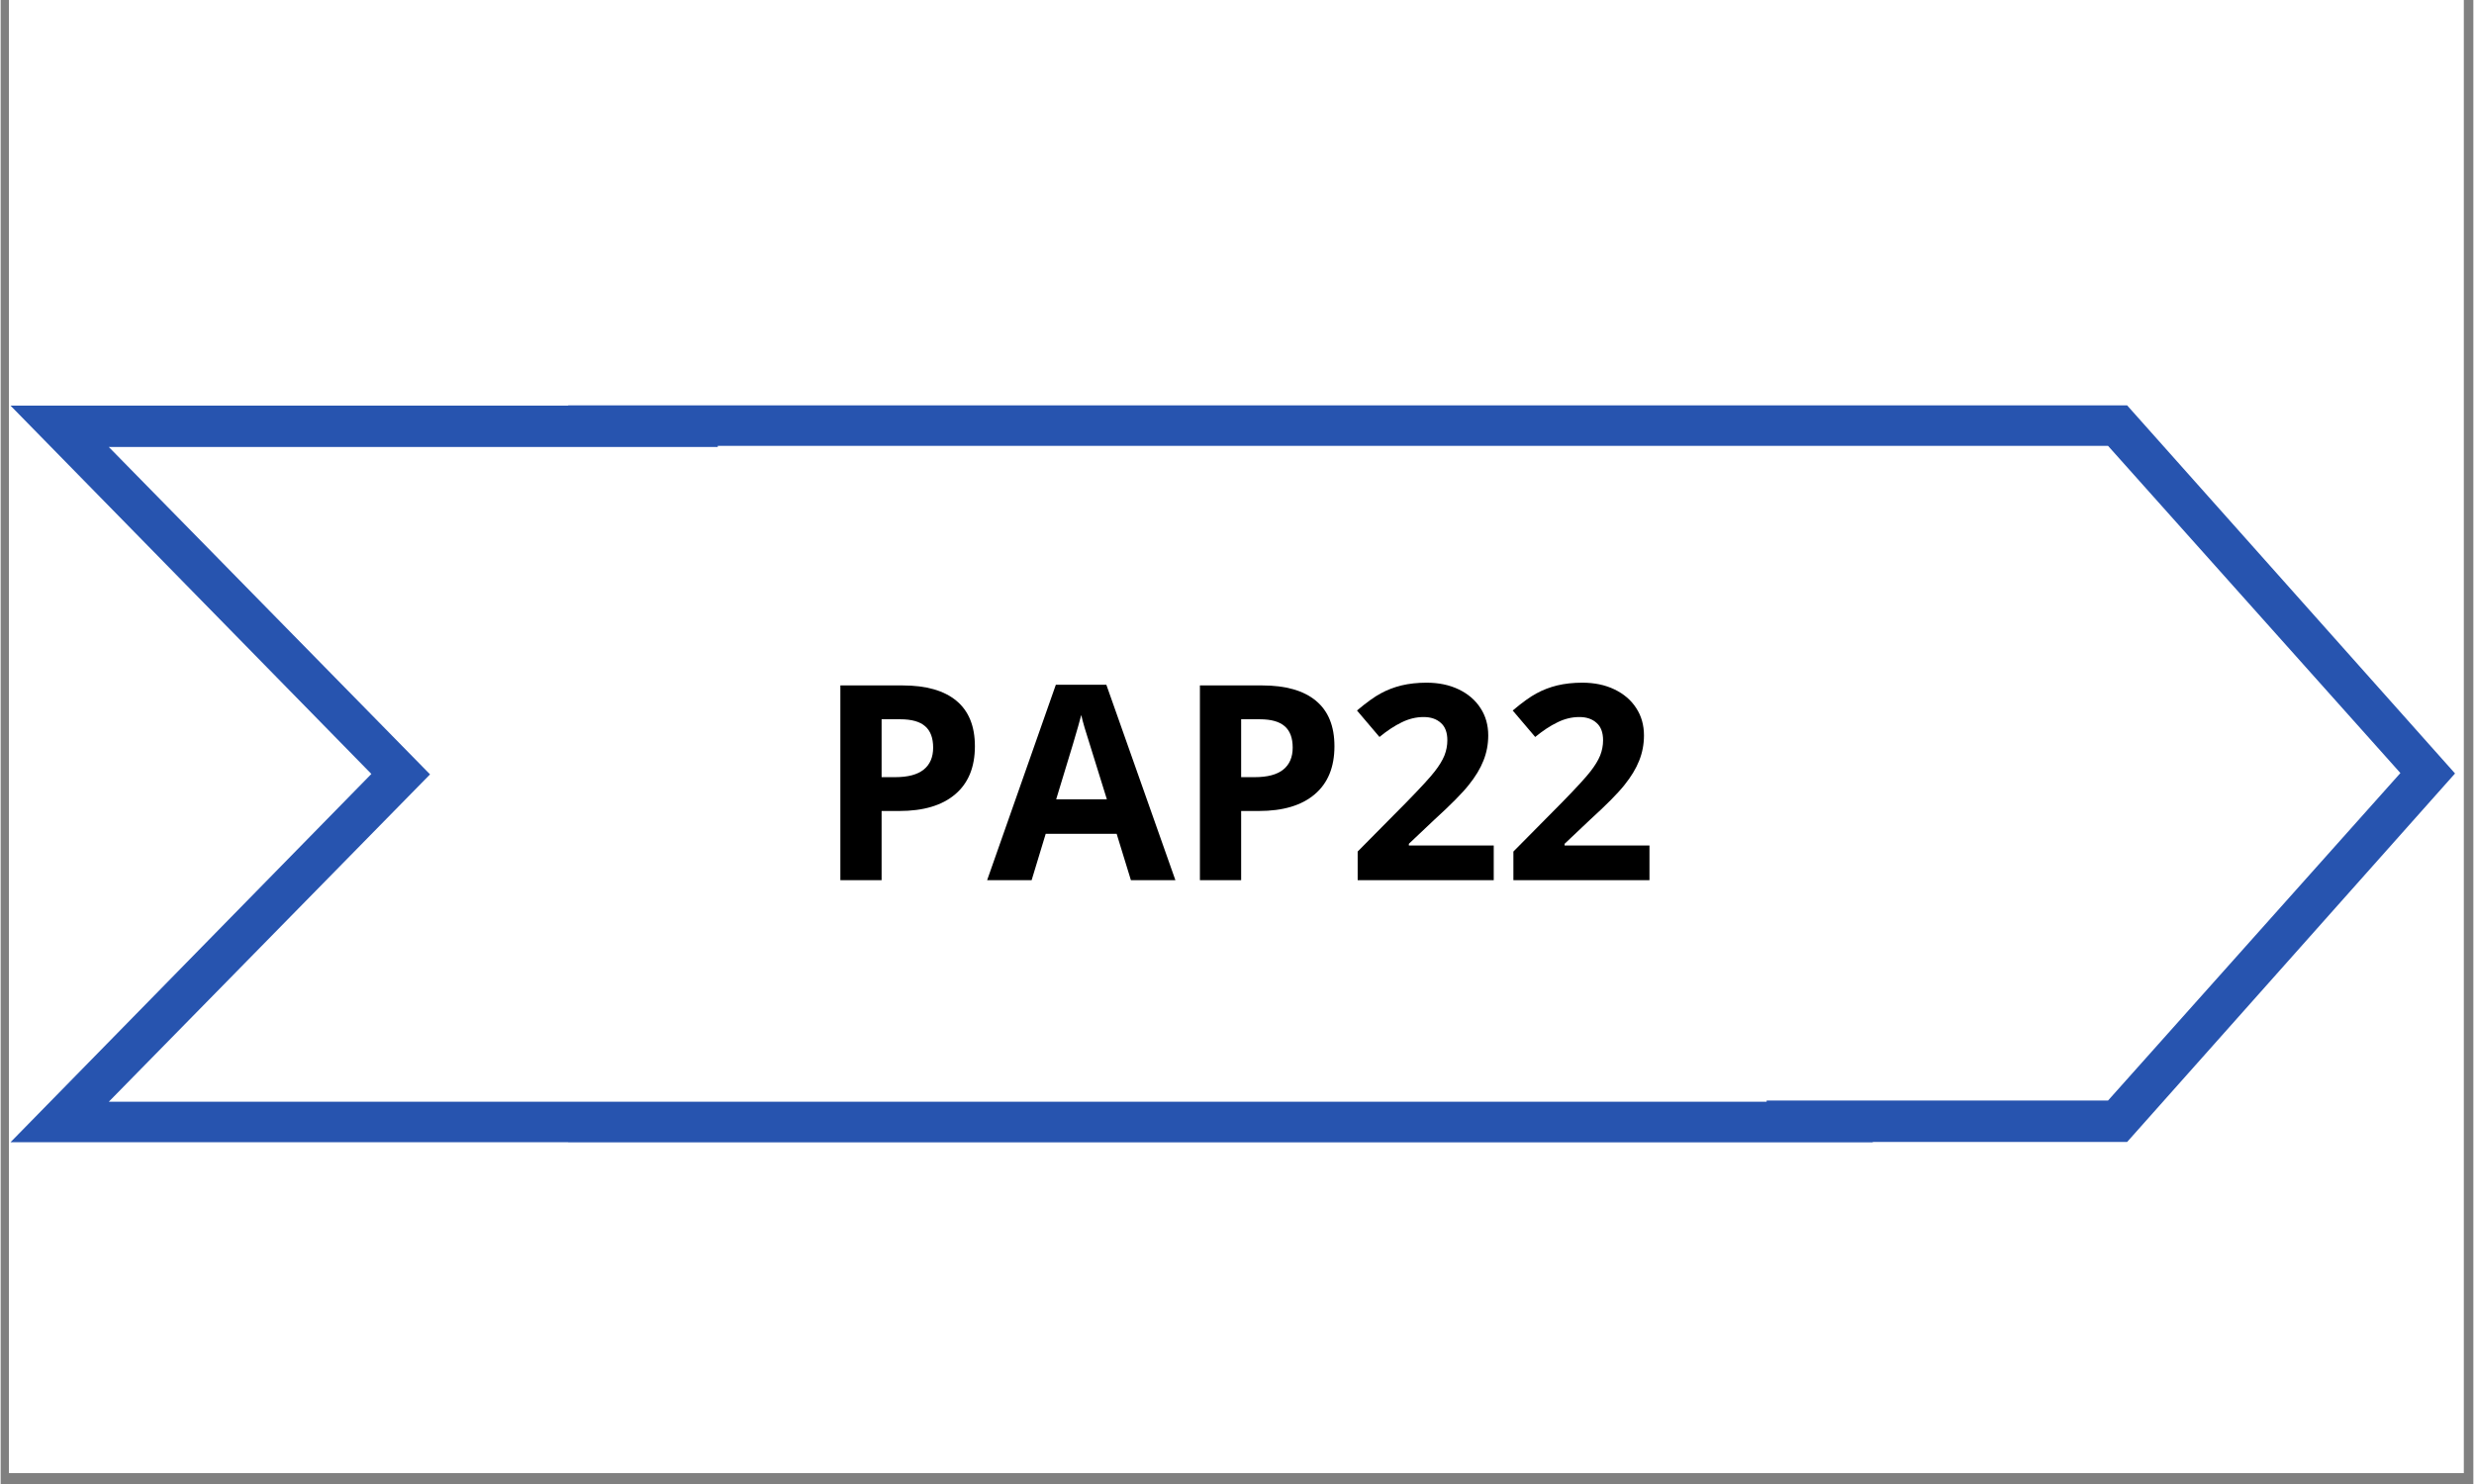 <svg xmlns="http://www.w3.org/2000/svg" xmlns:xlink="http://www.w3.org/1999/xlink" width="300" zoomAndPan="magnify" viewBox="0 0 224.88 135" height="180" preserveAspectRatio="xMidYMid meet" version="1.0"><rect x="0" y="0" width="224.88" height="135" fill="#808080" stroke="none"/><defs><g/><clipPath id="3135a3cf2e"><path d="M 0.766 0 L 223.992 0 L 223.992 134.008 L 0.766 134.008 Z M 0.766 0 " clip-rule="nonzero"/></clipPath><clipPath id="849caed4b5"><path d="M 0.766 36.902 L 170.453 36.902 L 170.453 103.906 L 0.766 103.906 Z M 0.766 36.902 " clip-rule="nonzero"/></clipPath><clipPath id="abb20a57a7"><path d="M 51.426 36.879 L 223.402 36.879 L 223.402 103.883 L 51.426 103.883 Z M 51.426 36.879 " clip-rule="nonzero"/></clipPath><clipPath id="cfcb5706e1"><path d="M 9.656 40.664 L 160.789 40.664 L 160.789 100.223 L 9.656 100.223 Z M 9.656 40.664 " clip-rule="nonzero"/></clipPath><clipPath id="2cfd5dd696"><path d="M 65.051 40.559 L 218.414 40.559 L 218.414 100.117 L 65.051 100.117 Z M 65.051 40.559 " clip-rule="nonzero"/></clipPath></defs><g clip-path="url(#3135a3cf2e)"><path fill="#ffffff" d="M 0.766 0 L 224.113 0 L 224.113 134.008 L 0.766 134.008 Z M 0.766 0 " fill-opacity="1" fill-rule="nonzero"/><path fill="#ffffff" d="M 0.766 0 L 224.113 0 L 224.113 134.008 L 0.766 134.008 Z M 0.766 0 " fill-opacity="1" fill-rule="nonzero"/></g><g clip-path="url(#849caed4b5)"><path fill="#2754af" d="M 0.898 36.902 L 170.262 36.902 L 170.262 103.906 L 0.898 103.906 L 33.715 70.406 Z M 0.898 36.902 " fill-opacity="1" fill-rule="nonzero"/></g><g clip-path="url(#abb20a57a7)"><path fill="#2754af" d="M 193.395 36.879 L 51.613 36.879 L 51.613 103.883 L 193.395 103.883 L 223.215 70.363 Z M 193.395 36.879 " fill-opacity="1" fill-rule="nonzero"/></g><g clip-path="url(#cfcb5706e1)"><path fill="#ffffff" d="M 9.836 40.664 L 160.609 40.664 L 160.609 100.223 L 9.836 100.223 L 39.051 70.445 Z M 9.836 40.664 " fill-opacity="1" fill-rule="nonzero"/></g><g clip-path="url(#2cfd5dd696)"><path fill="#ffffff" d="M 191.656 40.559 L 65.219 40.559 L 65.219 100.117 L 191.656 100.117 L 218.246 70.324 Z M 191.656 40.559 " fill-opacity="1" fill-rule="nonzero"/></g><g fill="#000000" fill-opacity="1"><g transform="translate(74.134, 80.073)"><g><path d="M 5.984 -9.375 L 7.219 -9.375 C 8.375 -9.375 9.238 -9.602 9.812 -10.062 C 10.383 -10.52 10.672 -11.188 10.672 -12.062 C 10.672 -12.938 10.43 -13.582 9.953 -14 C 9.473 -14.426 8.719 -14.641 7.688 -14.641 L 5.984 -14.641 Z M 14.469 -12.188 C 14.469 -10.281 13.867 -8.82 12.672 -7.812 C 11.484 -6.801 9.789 -6.297 7.594 -6.297 L 5.984 -6.297 L 5.984 0 L 2.234 0 L 2.234 -17.719 L 7.891 -17.719 C 10.035 -17.719 11.664 -17.254 12.781 -16.328 C 13.906 -15.398 14.469 -14.02 14.469 -12.188 Z M 14.469 -12.188 "/></g></g></g><g fill="#000000" fill-opacity="1"><g transform="translate(89.714, 80.073)"><g><path d="M 13.078 0 L 11.781 -4.219 L 5.328 -4.219 L 4.047 0 L 0 0 L 6.25 -17.781 L 10.844 -17.781 L 17.125 0 Z M 10.891 -7.359 C 9.703 -11.18 9.031 -13.344 8.875 -13.844 C 8.727 -14.344 8.625 -14.738 8.562 -15.031 C 8.301 -14 7.539 -11.441 6.281 -7.359 Z M 10.891 -7.359 "/></g></g></g><g fill="#000000" fill-opacity="1"><g transform="translate(106.833, 80.073)"><g><path d="M 5.984 -9.375 L 7.219 -9.375 C 8.375 -9.375 9.238 -9.602 9.812 -10.062 C 10.383 -10.52 10.672 -11.188 10.672 -12.062 C 10.672 -12.938 10.43 -13.582 9.953 -14 C 9.473 -14.426 8.719 -14.641 7.688 -14.641 L 5.984 -14.641 Z M 14.469 -12.188 C 14.469 -10.281 13.867 -8.82 12.672 -7.812 C 11.484 -6.801 9.789 -6.297 7.594 -6.297 L 5.984 -6.297 L 5.984 0 L 2.234 0 L 2.234 -17.719 L 7.891 -17.719 C 10.035 -17.719 11.664 -17.254 12.781 -16.328 C 13.906 -15.398 14.469 -14.02 14.469 -12.188 Z M 14.469 -12.188 "/></g></g></g><g fill="#000000" fill-opacity="1"><g transform="translate(122.414, 80.073)"><g><path d="M 13.375 0 L 1 0 L 1 -2.609 L 5.438 -7.094 C 6.758 -8.445 7.617 -9.383 8.016 -9.906 C 8.422 -10.426 8.711 -10.906 8.891 -11.344 C 9.066 -11.789 9.156 -12.254 9.156 -12.734 C 9.156 -13.441 8.957 -13.969 8.562 -14.312 C 8.176 -14.664 7.656 -14.844 7 -14.844 C 6.312 -14.844 5.645 -14.68 5 -14.359 C 4.352 -14.047 3.68 -13.602 2.984 -13.031 L 0.938 -15.438 C 1.812 -16.176 2.535 -16.695 3.109 -17 C 3.68 -17.312 4.305 -17.551 4.984 -17.719 C 5.672 -17.883 6.43 -17.969 7.266 -17.969 C 8.367 -17.969 9.344 -17.766 10.188 -17.359 C 11.039 -16.953 11.703 -16.383 12.172 -15.656 C 12.641 -14.938 12.875 -14.109 12.875 -13.172 C 12.875 -12.359 12.727 -11.594 12.438 -10.875 C 12.156 -10.156 11.711 -9.422 11.109 -8.672 C 10.516 -7.922 9.457 -6.852 7.938 -5.469 L 5.656 -3.312 L 5.656 -3.156 L 13.375 -3.156 Z M 13.375 0 "/></g></g></g><g fill="#000000" fill-opacity="1"><g transform="translate(136.577, 80.073)"><g><path d="M 13.375 0 L 1 0 L 1 -2.609 L 5.438 -7.094 C 6.758 -8.445 7.617 -9.383 8.016 -9.906 C 8.422 -10.426 8.711 -10.906 8.891 -11.344 C 9.066 -11.789 9.156 -12.254 9.156 -12.734 C 9.156 -13.441 8.957 -13.969 8.562 -14.312 C 8.176 -14.664 7.656 -14.844 7 -14.844 C 6.312 -14.844 5.645 -14.68 5 -14.359 C 4.352 -14.047 3.68 -13.602 2.984 -13.031 L 0.938 -15.438 C 1.812 -16.176 2.535 -16.695 3.109 -17 C 3.68 -17.312 4.305 -17.551 4.984 -17.719 C 5.672 -17.883 6.43 -17.969 7.266 -17.969 C 8.367 -17.969 9.344 -17.766 10.188 -17.359 C 11.039 -16.953 11.703 -16.383 12.172 -15.656 C 12.641 -14.938 12.875 -14.109 12.875 -13.172 C 12.875 -12.359 12.727 -11.594 12.438 -10.875 C 12.156 -10.156 11.711 -9.422 11.109 -8.672 C 10.516 -7.922 9.457 -6.852 7.938 -5.469 L 5.656 -3.312 L 5.656 -3.156 L 13.375 -3.156 Z M 13.375 0 "/></g></g></g></svg>
